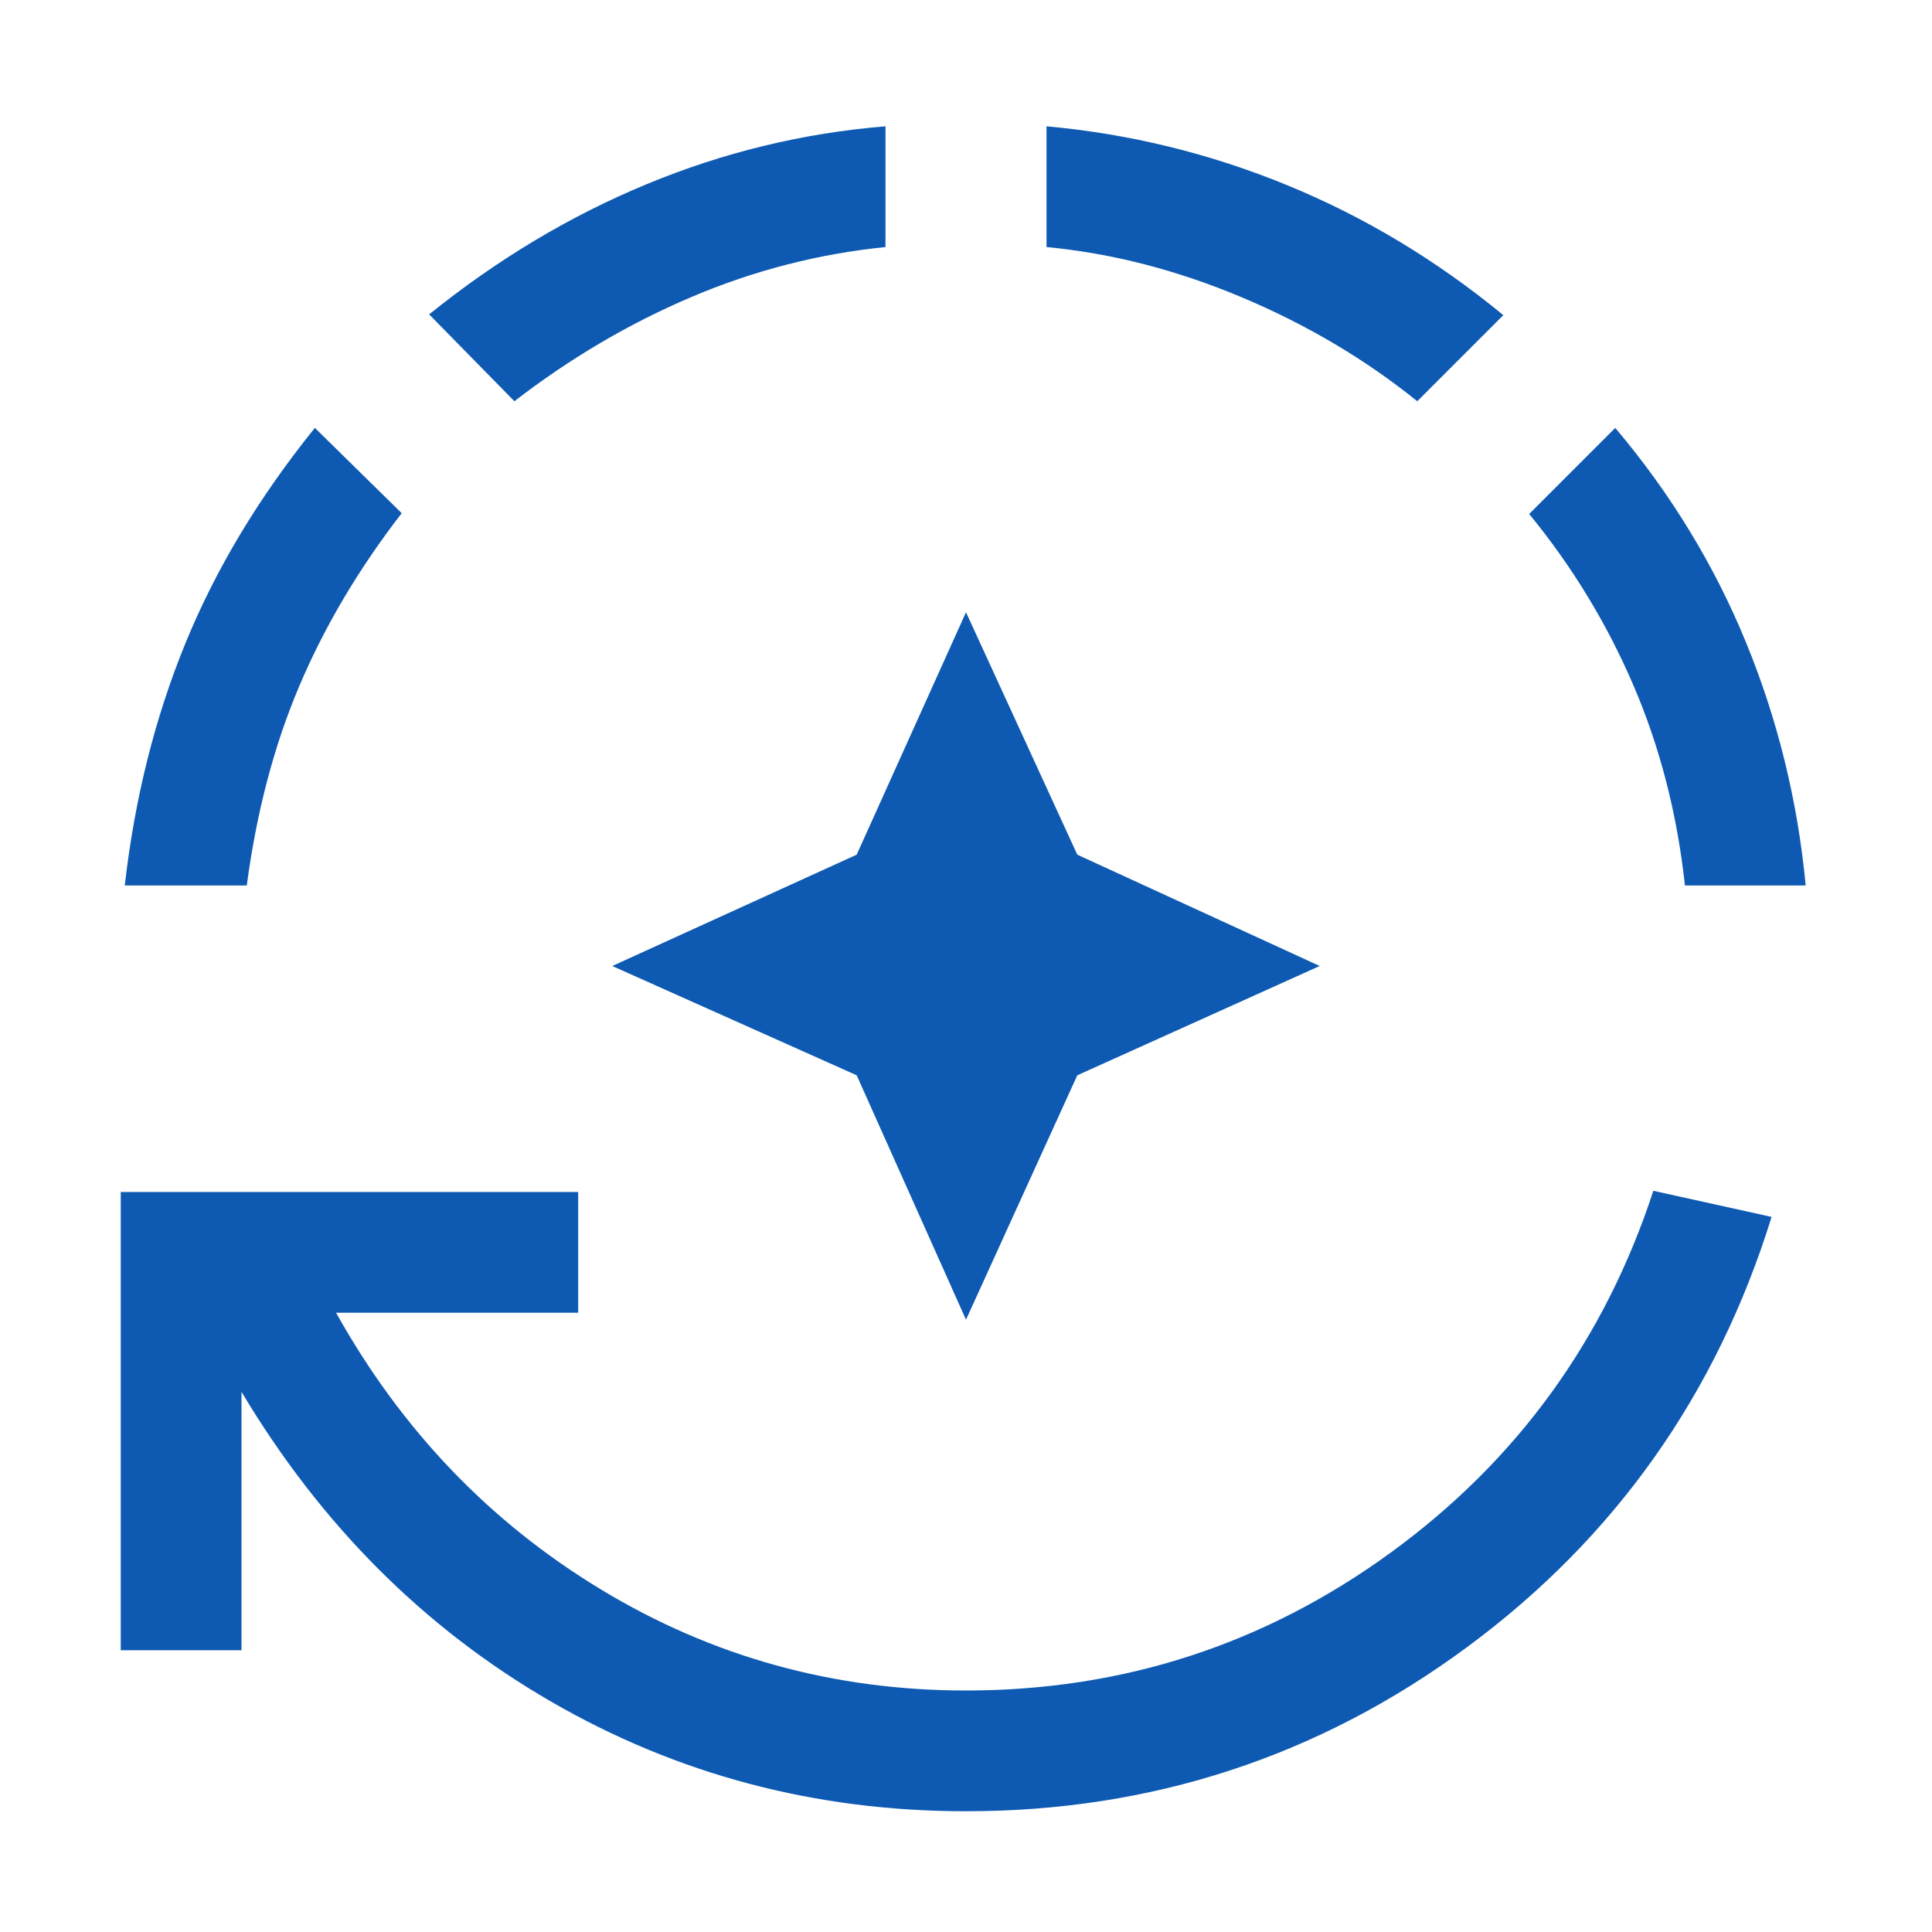 <svg width="40" height="40" viewBox="0 0 40 40" fill="none" xmlns="http://www.w3.org/2000/svg">
<mask id="mask0_2338_9629" style="mask-type:alpha" maskUnits="userSpaceOnUse" x="0" y="0" width="40" height="40">
<rect width="40" height="40" fill="#D9D9D9"/>
</mask>
<g mask="url(#mask0_2338_9629)">
<path d="M20 27.323L17.737 22.263L12.676 20L17.737 17.695L20 12.676L22.304 17.695L27.323 20L22.304 22.263L20 27.323ZM20 37.5C16.882 37.5 14.014 36.74 11.394 35.221C8.774 33.702 6.643 31.567 5 28.817V34.166H2.5V24.679H11.971V27.179H6.958C8.311 29.604 10.139 31.514 12.442 32.908C14.746 34.303 17.265 35 20 35C23.248 35 26.178 34.048 28.792 32.146C31.405 30.243 33.218 27.745 34.231 24.654L36.679 25.195C35.536 28.877 33.431 31.848 30.365 34.109C27.299 36.369 23.844 37.5 20 37.5ZM2.583 18.333C2.788 16.536 3.206 14.866 3.837 13.323C4.467 11.781 5.361 10.293 6.519 8.859L8.317 10.625C7.428 11.774 6.722 12.966 6.199 14.198C5.675 15.431 5.312 16.81 5.109 18.333H2.583ZM10.65 8.307L8.885 6.509C10.293 5.373 11.793 4.474 13.386 3.814C14.979 3.154 16.628 2.754 18.333 2.615V5.115C16.949 5.254 15.609 5.599 14.316 6.149C13.022 6.699 11.8 7.419 10.65 8.307ZM29.343 8.307C28.268 7.44 27.058 6.723 25.713 6.157C24.368 5.591 23.019 5.243 21.667 5.115V2.615C23.389 2.771 25.051 3.178 26.652 3.835C28.254 4.492 29.744 5.389 31.125 6.525L29.343 8.307ZM34.885 18.333C34.724 16.852 34.369 15.472 33.819 14.191C33.269 12.909 32.549 11.726 31.66 10.641L33.442 8.859C34.59 10.218 35.492 11.698 36.149 13.3C36.806 14.901 37.218 16.579 37.385 18.333H34.885Z" fill="#0E5AB2"/>
</g>
</svg>
